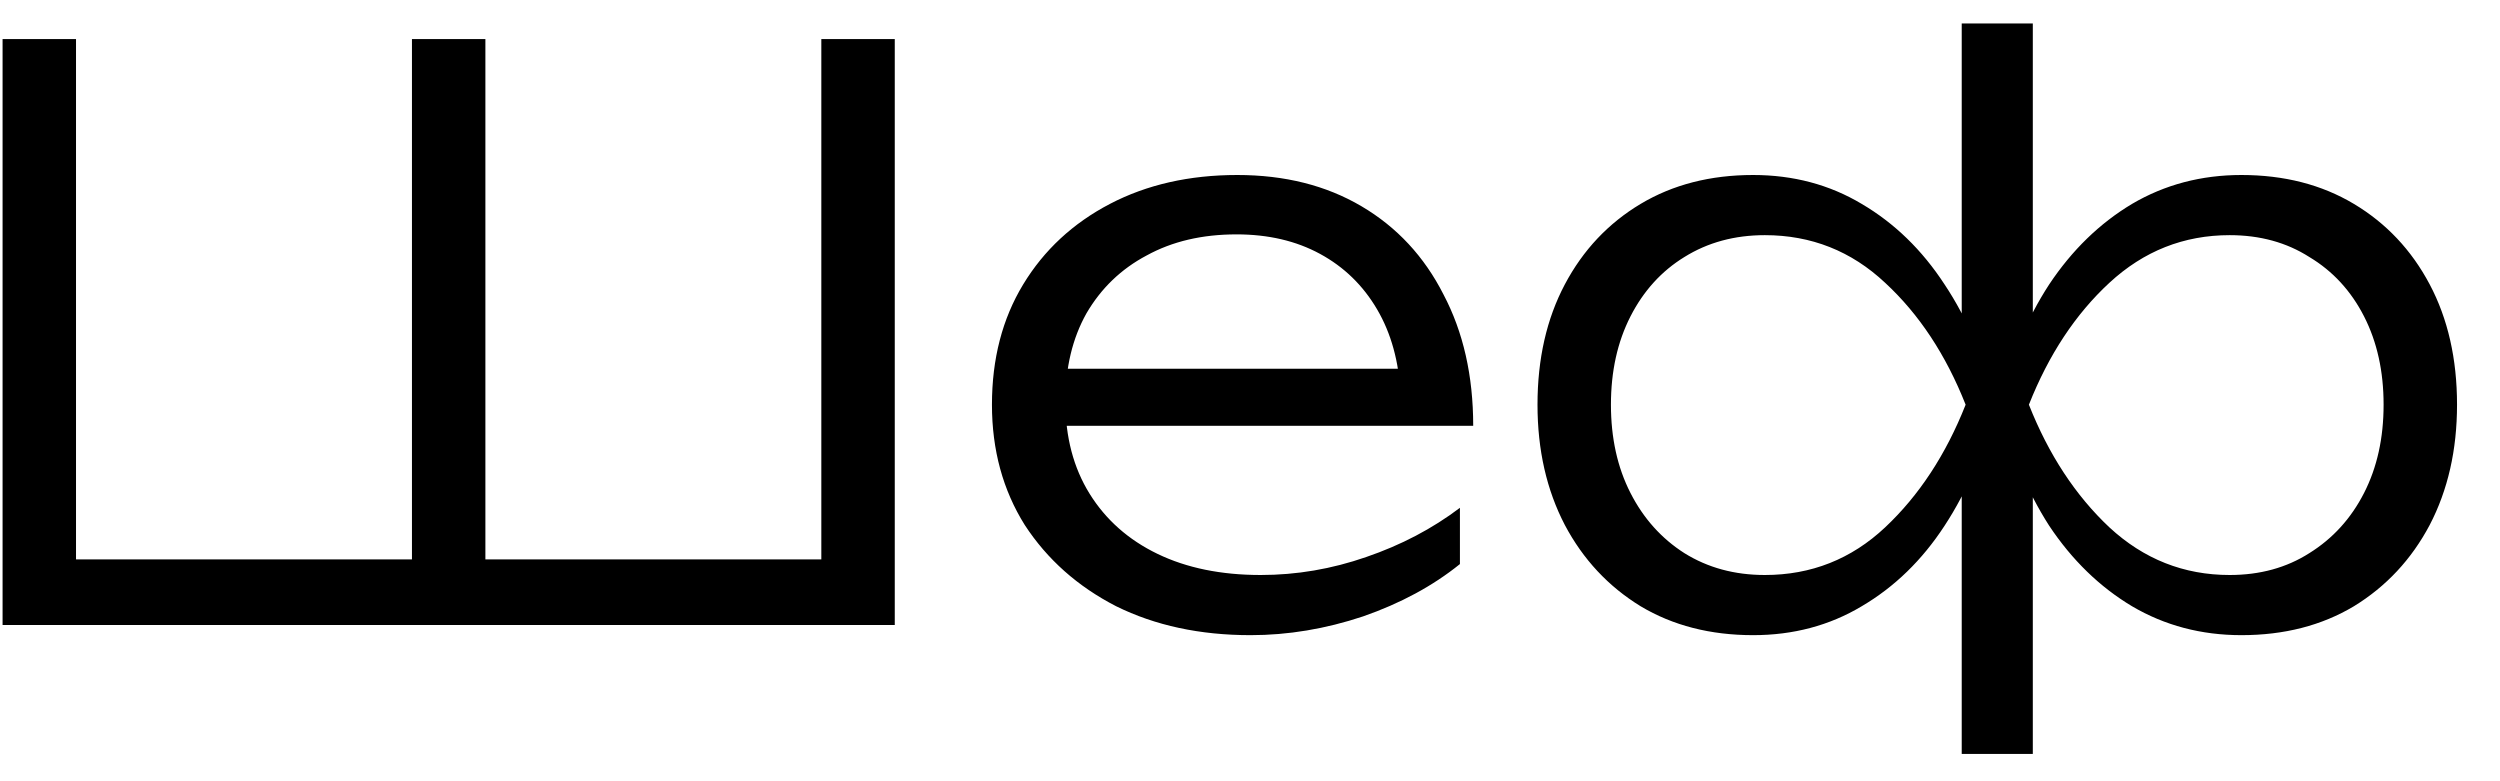 <?xml version="1.0" encoding="UTF-8"?> <svg xmlns="http://www.w3.org/2000/svg" width="32" height="10" viewBox="0 0 32 10" fill="none"><path d="M10.933 7.16L10.513 7.59V0.5H11.453V8H0.033V0.5H0.973V7.59L0.543 7.16H5.583L5.273 7.59V0.5H6.213V7.59L5.873 7.16H10.933ZM16.007 8.13C15.36 8.13 14.787 8.007 14.287 7.76C13.794 7.507 13.404 7.16 13.117 6.72C12.837 6.273 12.697 5.76 12.697 5.18C12.697 4.593 12.83 4.08 13.097 3.64C13.364 3.2 13.734 2.857 14.207 2.61C14.68 2.363 15.224 2.24 15.837 2.24C16.444 2.24 16.974 2.373 17.427 2.64C17.88 2.907 18.23 3.283 18.477 3.77C18.73 4.25 18.857 4.81 18.857 5.45H13.397V4.72H18.467L17.927 5.05C17.907 4.63 17.807 4.267 17.627 3.96C17.447 3.653 17.204 3.417 16.897 3.25C16.59 3.083 16.234 3 15.827 3C15.387 3 15.004 3.09 14.677 3.27C14.35 3.443 14.094 3.69 13.907 4.01C13.727 4.33 13.637 4.707 13.637 5.14C13.637 5.593 13.74 5.987 13.947 6.32C14.154 6.653 14.444 6.91 14.817 7.09C15.19 7.27 15.63 7.36 16.137 7.36C16.597 7.36 17.047 7.283 17.487 7.13C17.934 6.977 18.334 6.767 18.687 6.5V7.22C18.34 7.5 17.927 7.723 17.447 7.89C16.967 8.05 16.487 8.13 16.007 8.13ZM25.11 9.65V6.13L25.21 5.6V4.7L25.11 4.15V0.3H26.02V4.17L25.91 4.7V5.59L26.02 6.13V9.65H25.11ZM25.59 5.18C25.73 4.593 25.943 4.08 26.23 3.64C26.523 3.2 26.877 2.857 27.29 2.61C27.71 2.363 28.177 2.24 28.69 2.24C29.237 2.24 29.717 2.363 30.13 2.61C30.543 2.857 30.867 3.2 31.1 3.64C31.333 4.08 31.45 4.593 31.45 5.18C31.45 5.76 31.333 6.273 31.1 6.72C30.867 7.16 30.543 7.507 30.13 7.76C29.717 8.007 29.237 8.13 28.69 8.13C28.177 8.13 27.71 8.007 27.29 7.76C26.877 7.513 26.523 7.17 26.23 6.73C25.943 6.283 25.73 5.767 25.59 5.18ZM30.51 5.18C30.51 4.753 30.427 4.377 30.26 4.05C30.093 3.723 29.86 3.47 29.56 3.29C29.267 3.103 28.927 3.01 28.54 3.01C27.953 3.01 27.44 3.213 27 3.62C26.567 4.02 26.223 4.54 25.97 5.18C26.223 5.82 26.567 6.343 27 6.75C27.44 7.157 27.953 7.36 28.54 7.36C28.927 7.36 29.267 7.267 29.56 7.08C29.86 6.893 30.093 6.637 30.26 6.31C30.427 5.983 30.51 5.607 30.51 5.18ZM25.54 5.18C25.4 5.767 25.183 6.283 24.89 6.73C24.603 7.17 24.25 7.513 23.83 7.76C23.417 8.007 22.953 8.13 22.44 8.13C21.893 8.13 21.413 8.007 21 7.76C20.587 7.507 20.263 7.16 20.03 6.72C19.797 6.273 19.68 5.76 19.68 5.18C19.68 4.593 19.797 4.08 20.03 3.64C20.263 3.2 20.587 2.857 21 2.61C21.413 2.363 21.893 2.24 22.44 2.24C22.953 2.24 23.417 2.363 23.83 2.61C24.25 2.857 24.603 3.2 24.89 3.64C25.183 4.08 25.4 4.593 25.54 5.18ZM20.62 5.18C20.62 5.607 20.703 5.983 20.87 6.31C21.037 6.637 21.267 6.893 21.56 7.08C21.86 7.267 22.203 7.36 22.59 7.36C23.183 7.36 23.697 7.157 24.13 6.75C24.563 6.343 24.907 5.82 25.16 5.18C24.907 4.54 24.563 4.02 24.13 3.62C23.697 3.213 23.183 3.01 22.59 3.01C22.203 3.01 21.86 3.103 21.56 3.29C21.267 3.47 21.037 3.723 20.87 4.05C20.703 4.377 20.62 4.753 20.62 5.18Z" fill="black"></path></svg> 
